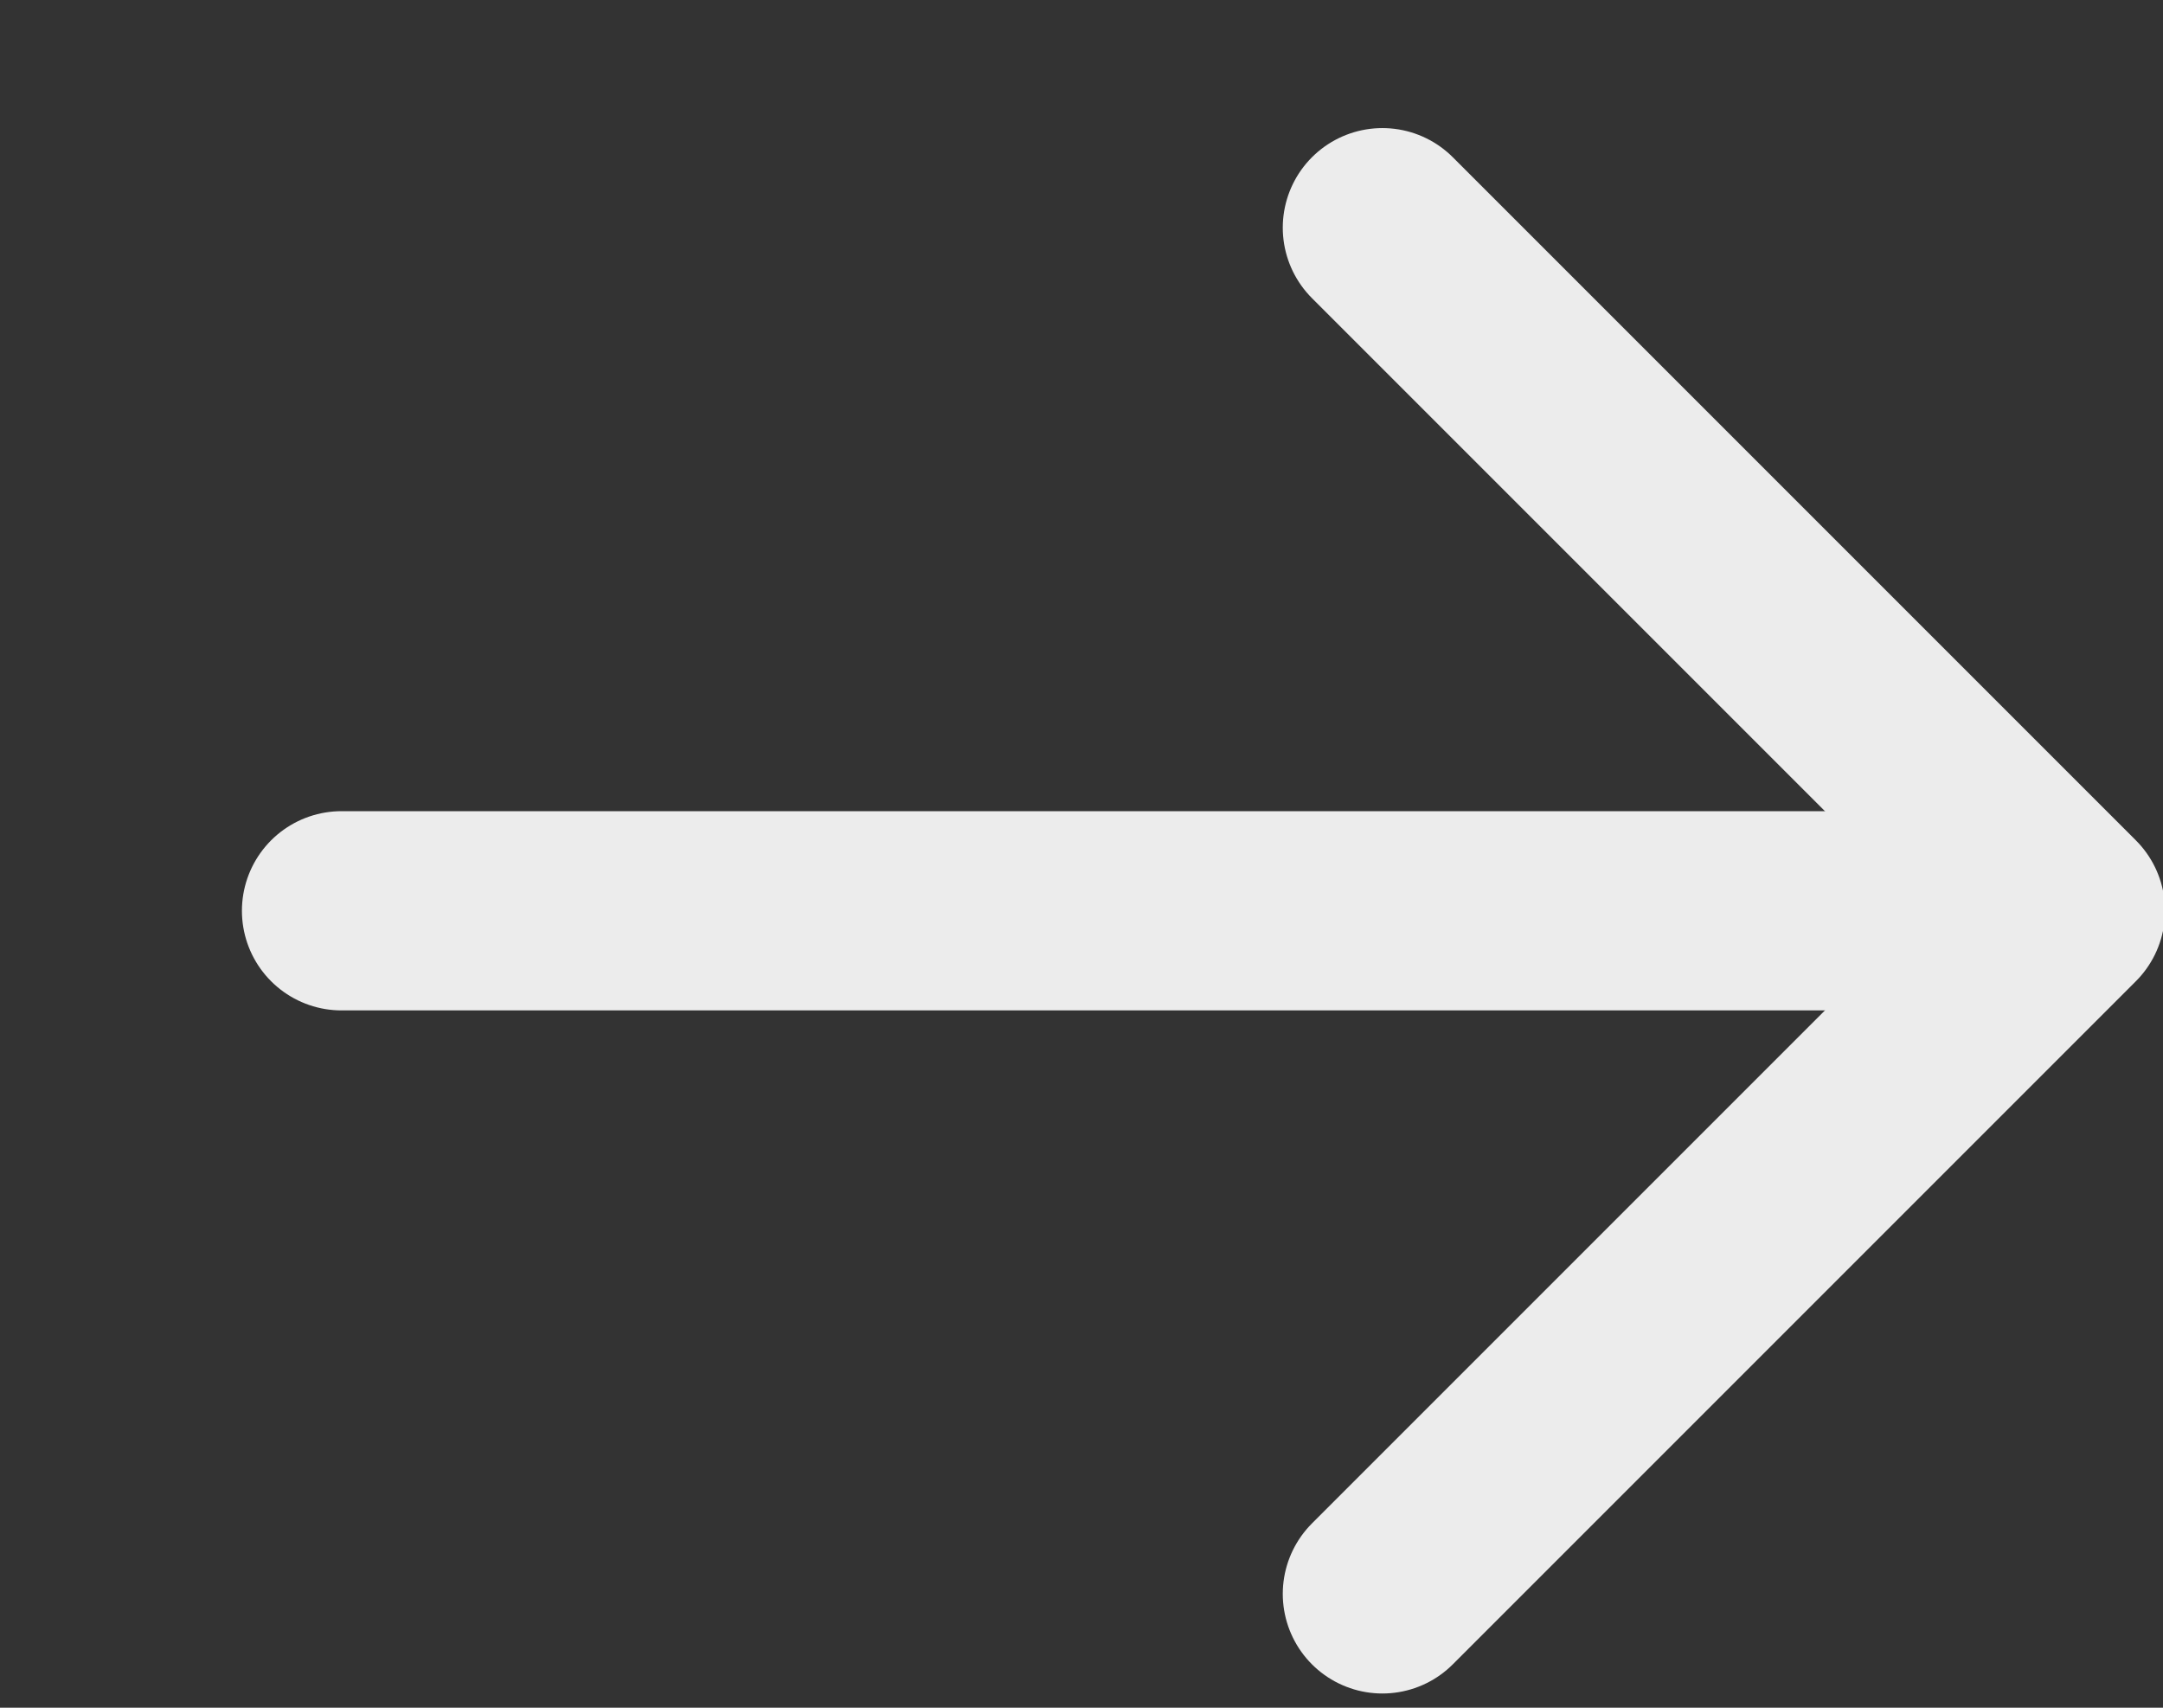 <svg width="19" height="15" viewBox="0 0 19 15" fill="none" xmlns="http://www.w3.org/2000/svg">
<rect x="0" y="0" width="19" height="15" fill="#333333" stroke="none"/>
<g clip-path="url(#clip0_1156_1031)">
<path d="M3 8L18 8" stroke="#ECECEC" stroke-width="1.75" stroke-linecap="round" stroke-linejoin="round"/>
<path d="M12.143 14L18.143 8L12.143 2" stroke="#ECECEC" stroke-width="1.75" stroke-linecap="round" stroke-linejoin="round"/>
</g>
<defs>
<clipPath id="clip0_1156_1031">
<rect width="15" height="19" fill="white" transform="translate(19) rotate(90)"/>
</clipPath>
</defs>
</svg>

